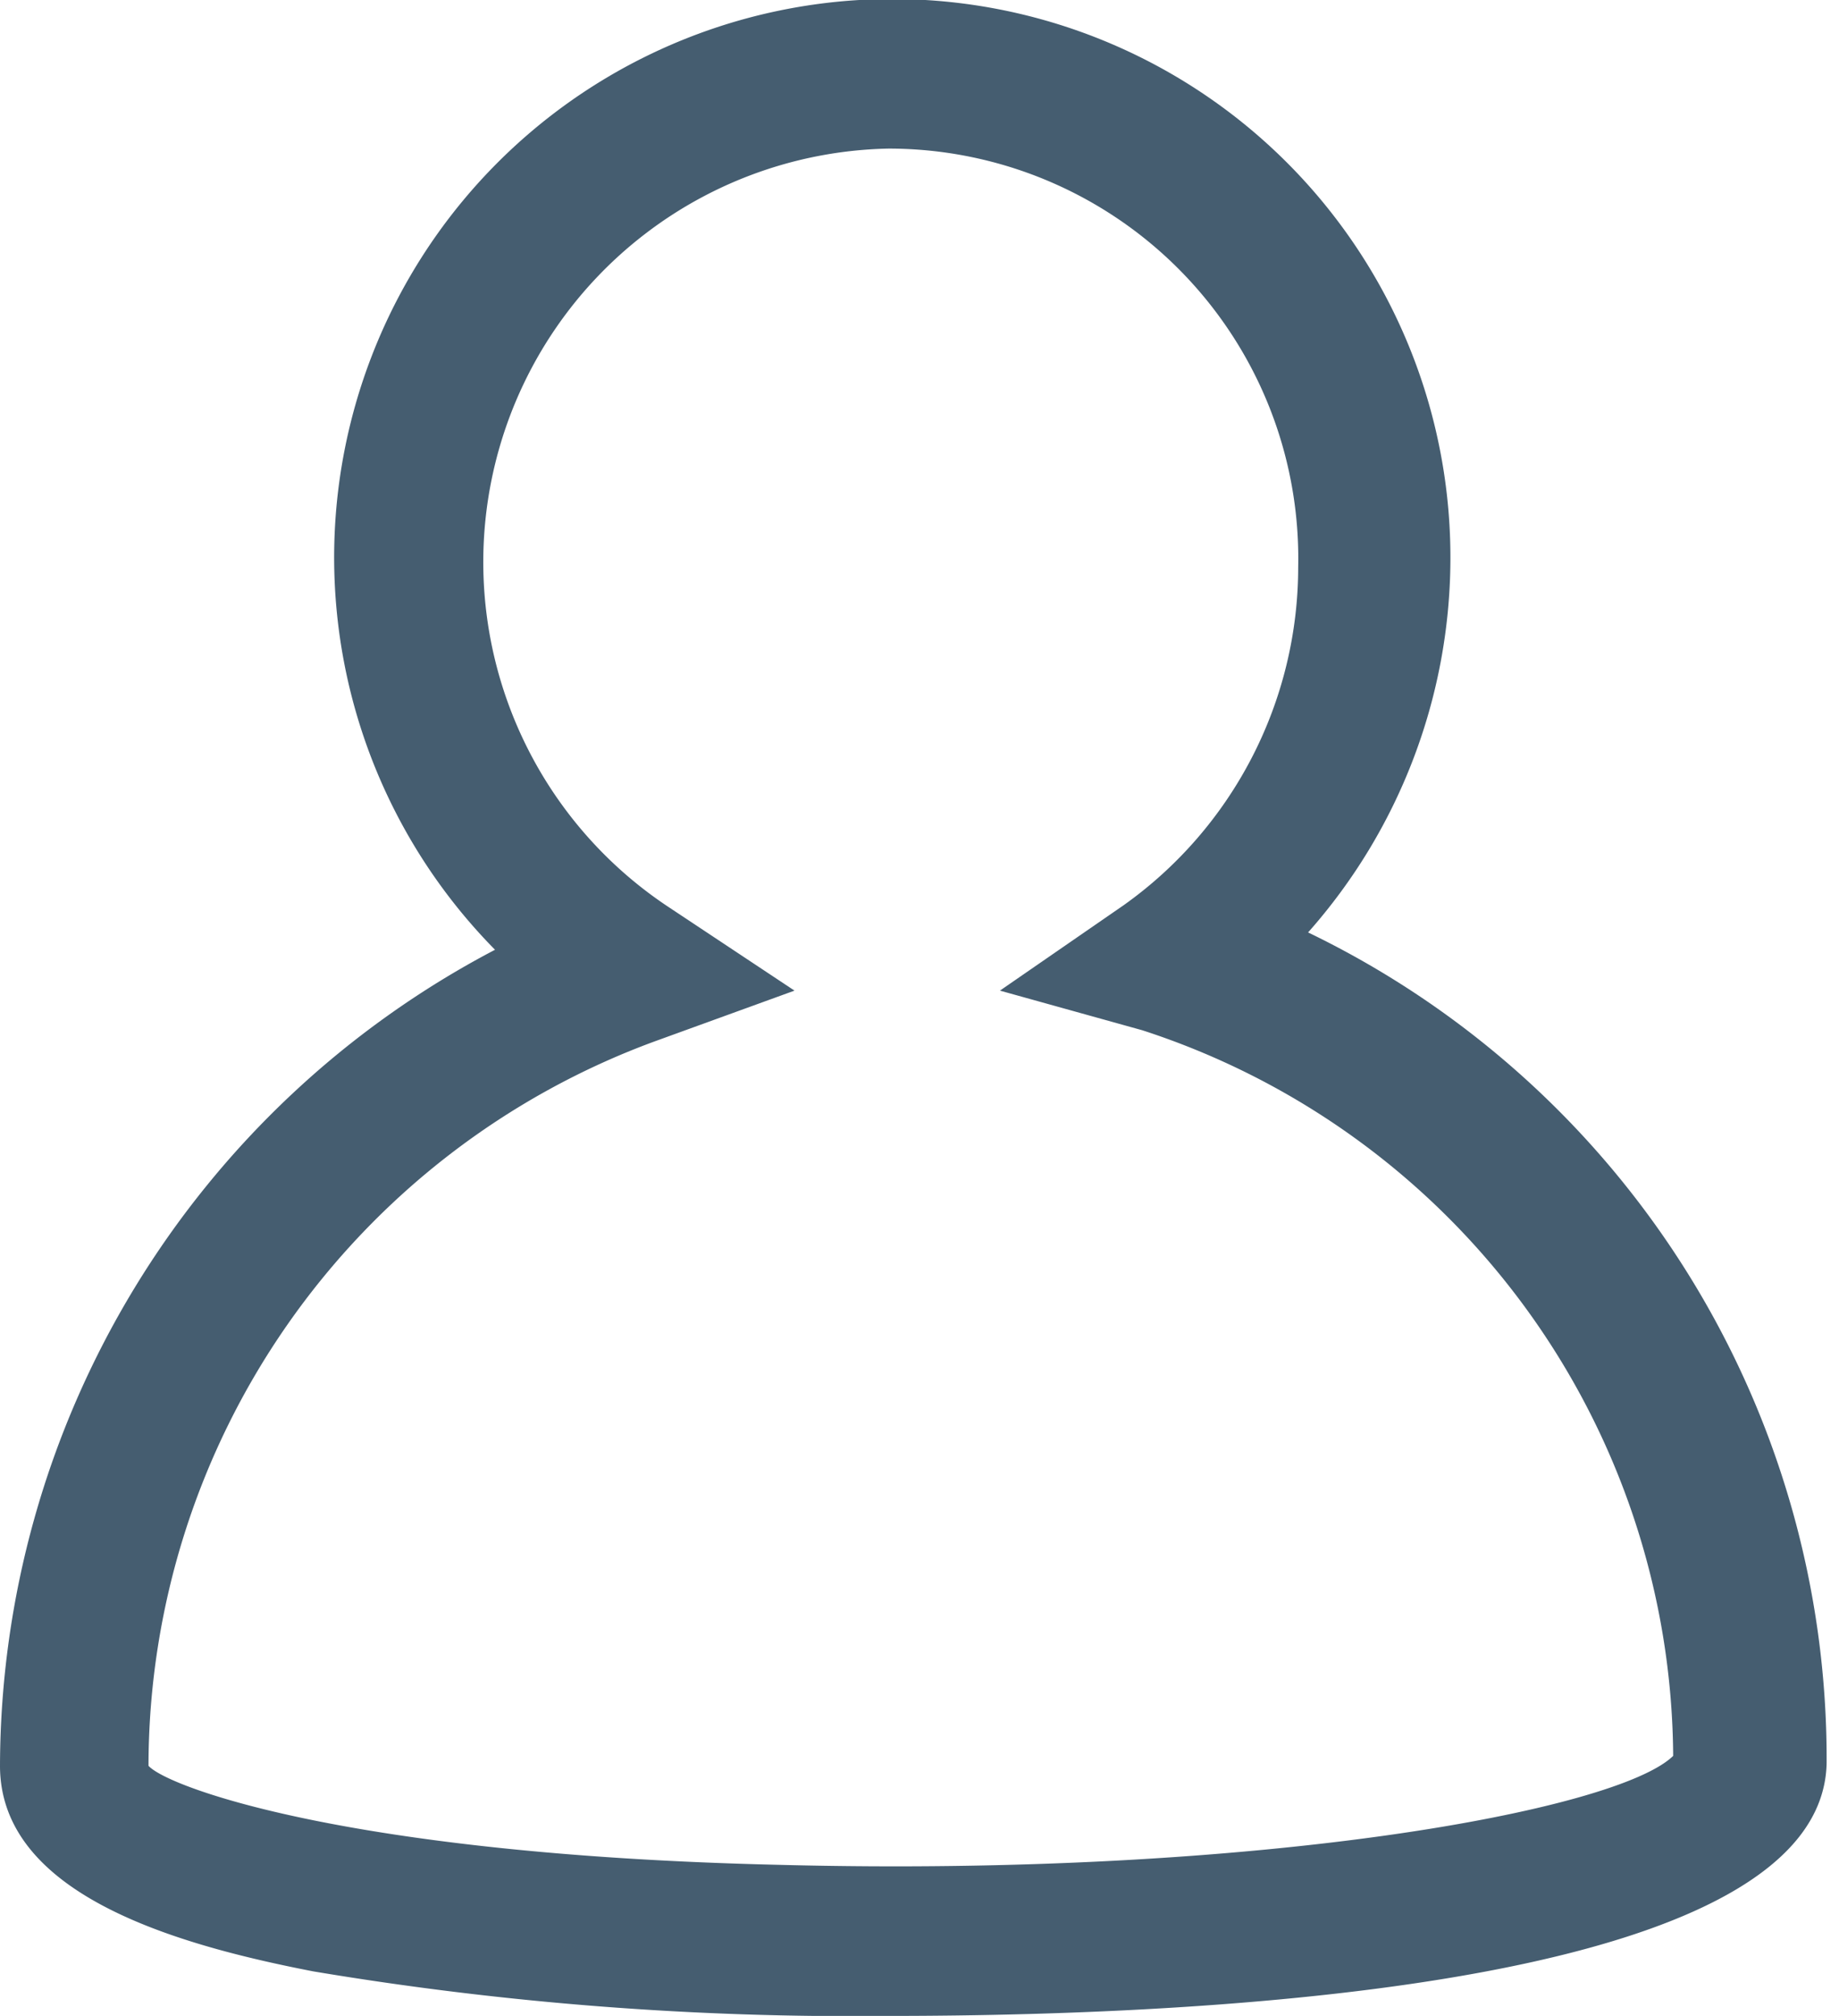 <svg id="Layer_1" data-name="Layer 1" xmlns="http://www.w3.org/2000/svg" viewBox="0 0 14.86 16.28"><defs><style>.cls-1{fill:#455d70;}</style></defs><title>login_Mobile_Icon</title><path class="cls-1" d="M7.18,16.28a26.34,26.34,0,0,1-4.65-.36C1.45,15.71,0,15.31,0,14.26A7.46,7.46,0,0,1,4,7.67a4.51,4.51,0,1,1,7.72-3.14,4.56,4.56,0,0,1-1.15,3,7.41,7.41,0,0,1,4.19,6.71C14.72,16,10,16.28,7.18,16.28Zm0-15.08A3.34,3.34,0,0,0,5.41,7.33L6.42,8l-1.13.41A6.24,6.24,0,0,0,1.2,14.26c0.15,0.17,1.62.72,5.1,0.8,3.89,0.1,6.77-.44,7.22-0.88A6.2,6.2,0,0,0,9.23,8.32L8.08,8l1-.69a3.35,3.35,0,0,0,1.41-2.73A3.31,3.31,0,0,0,7.19,1.2Z"/></svg>